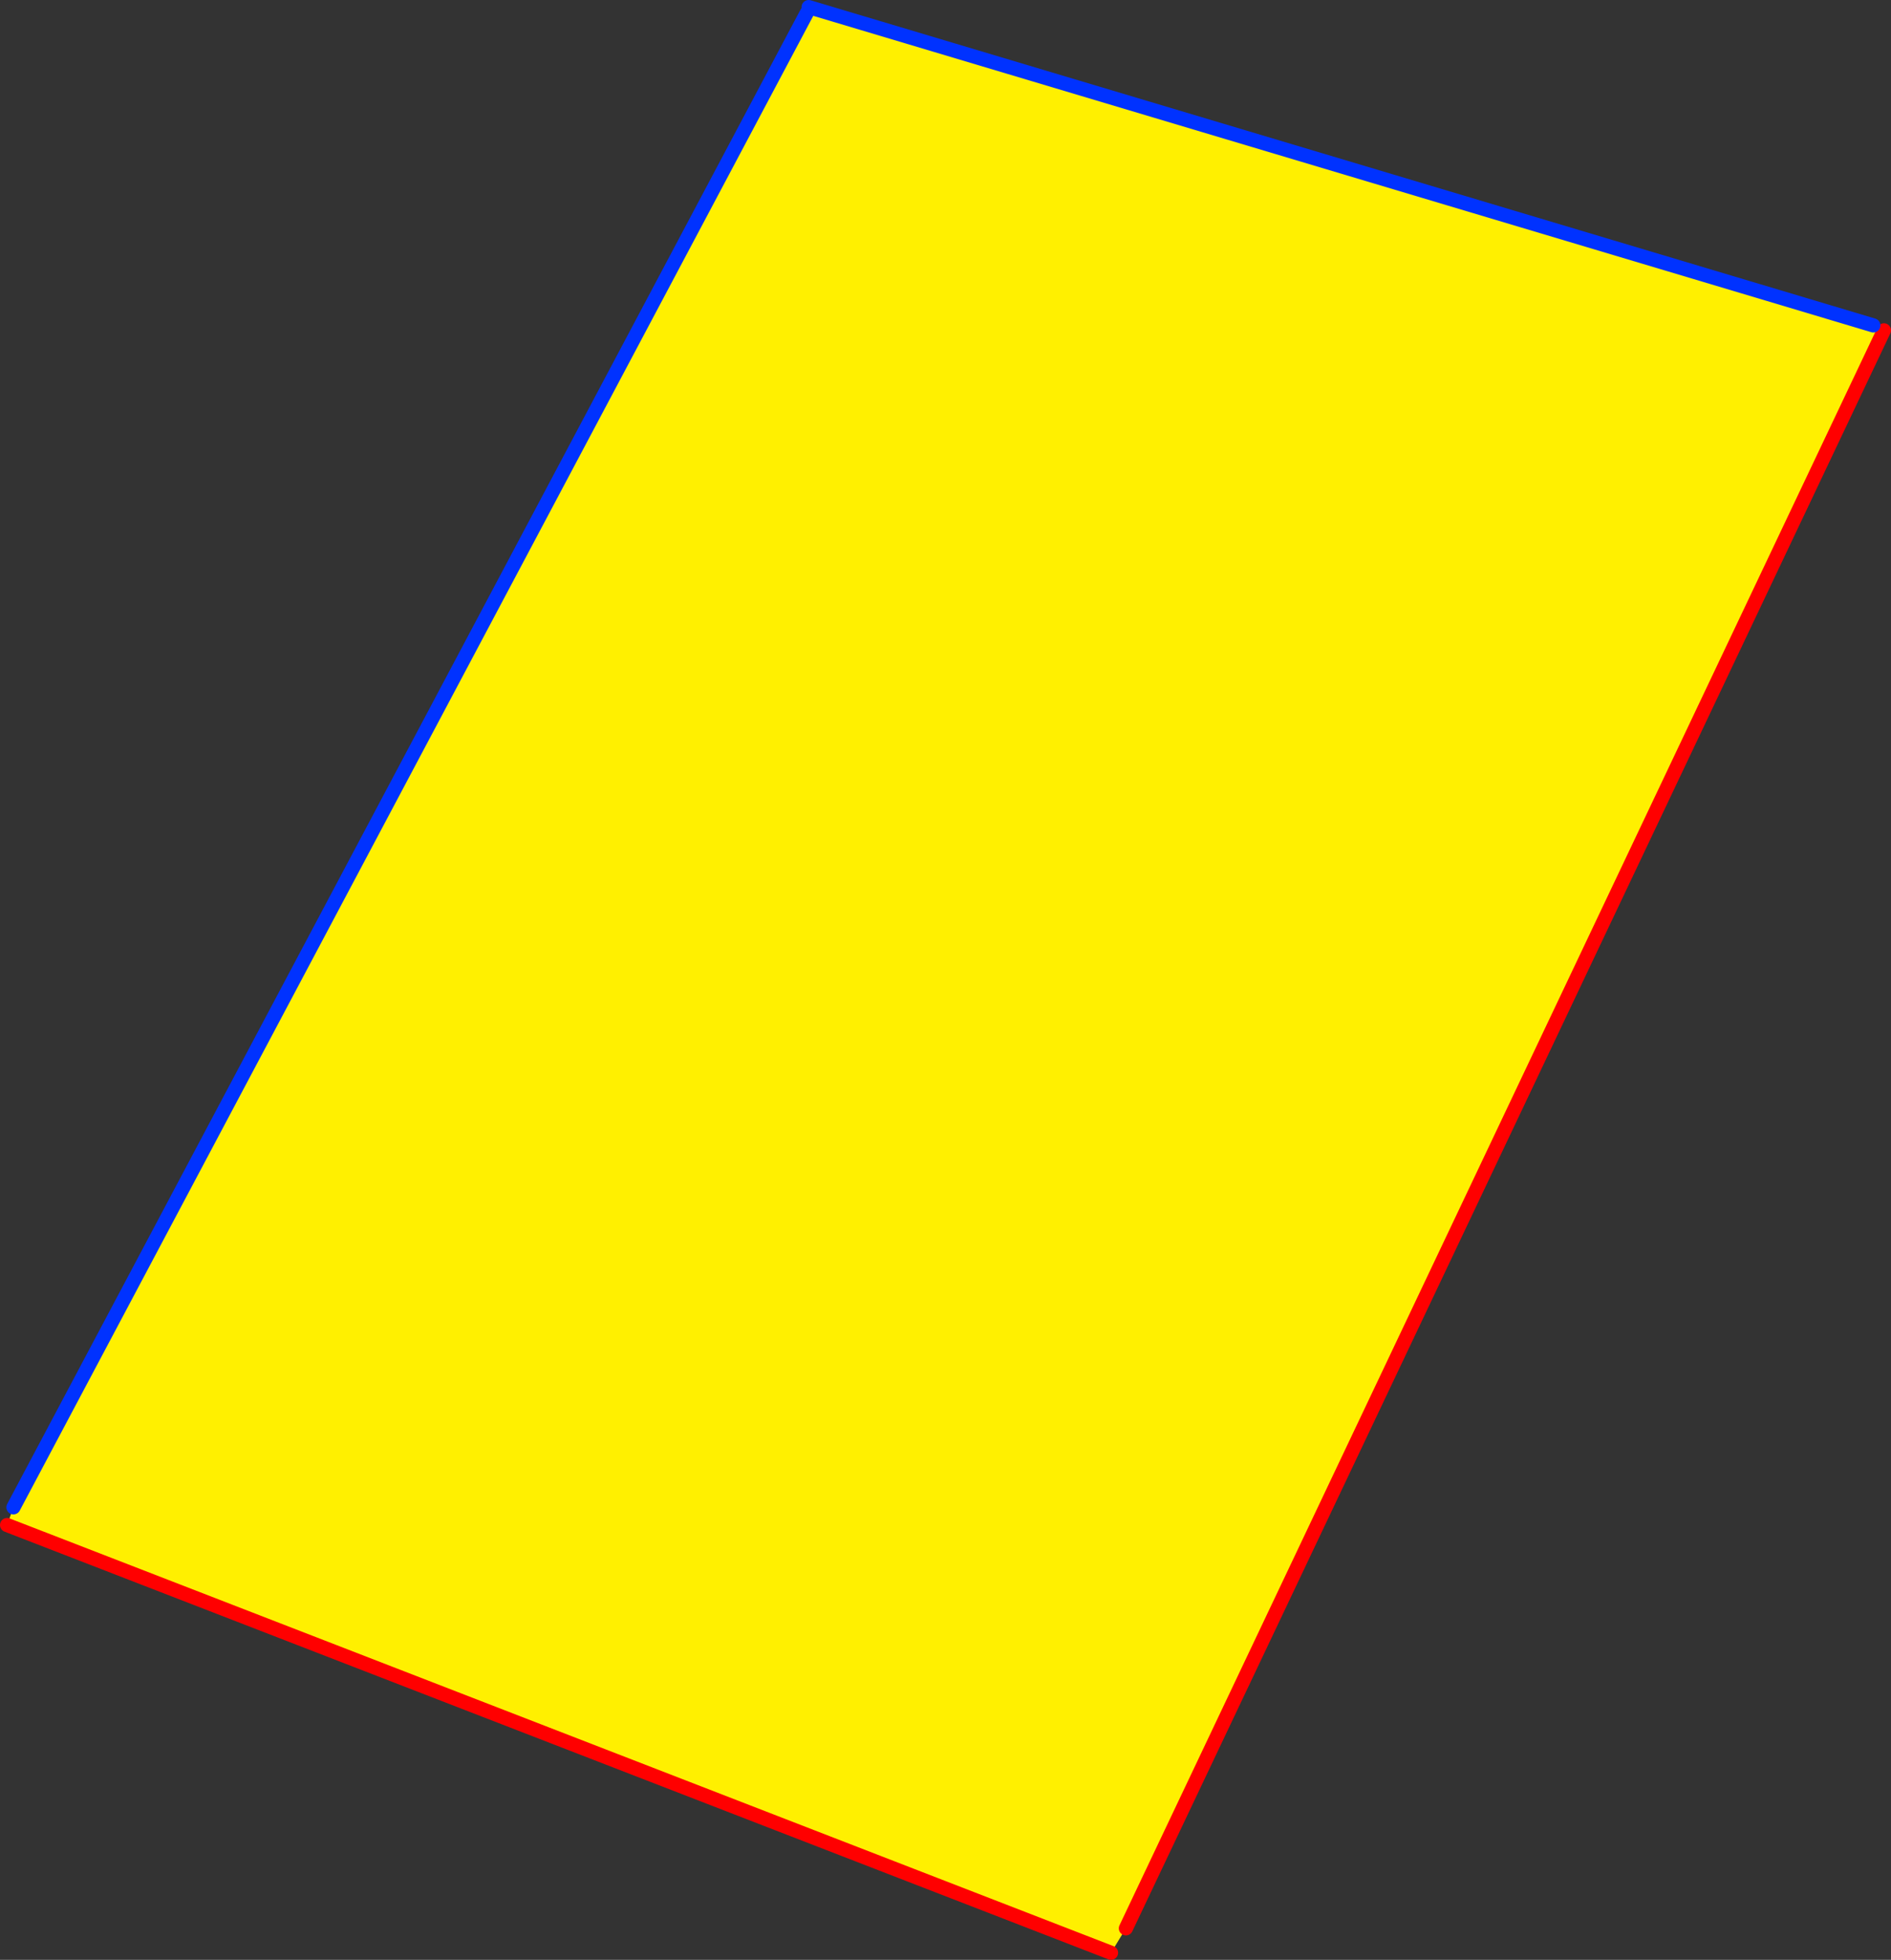 <?xml version="1.0" encoding="UTF-8" standalone="no"?>
<svg xmlns:xlink="http://www.w3.org/1999/xlink" height="276.75px" width="267.05px" xmlns="http://www.w3.org/2000/svg">
  <rect width="100%" height="100%" fill="#333333" stroke="none"/>
  <g transform="matrix(1.0, 0.0, 0.0, 1.0, -240.2, -247.25)">
    <path d="M354.15 249.05 L354.4 248.25 504.75 293.2 506.25 293.9 399.2 519.55 397.1 523.0 241.2 462.6 242.1 460.1 354.15 249.05" fill="#fff000" fill-rule="evenodd" stroke="none"/>
    <path d="M506.25 293.9 L399.2 519.55 M397.1 523.0 L241.2 462.6" fill="none" stroke="#ff0000" stroke-linecap="round" stroke-linejoin="round" stroke-width="2.0"/>
    <path d="M354.4 248.25 L504.75 293.2 M242.1 460.1 L354.15 249.05" fill="none" stroke="#0032ff" stroke-linecap="round" stroke-linejoin="round" stroke-width="2.0"/>
  </g>
</svg>
